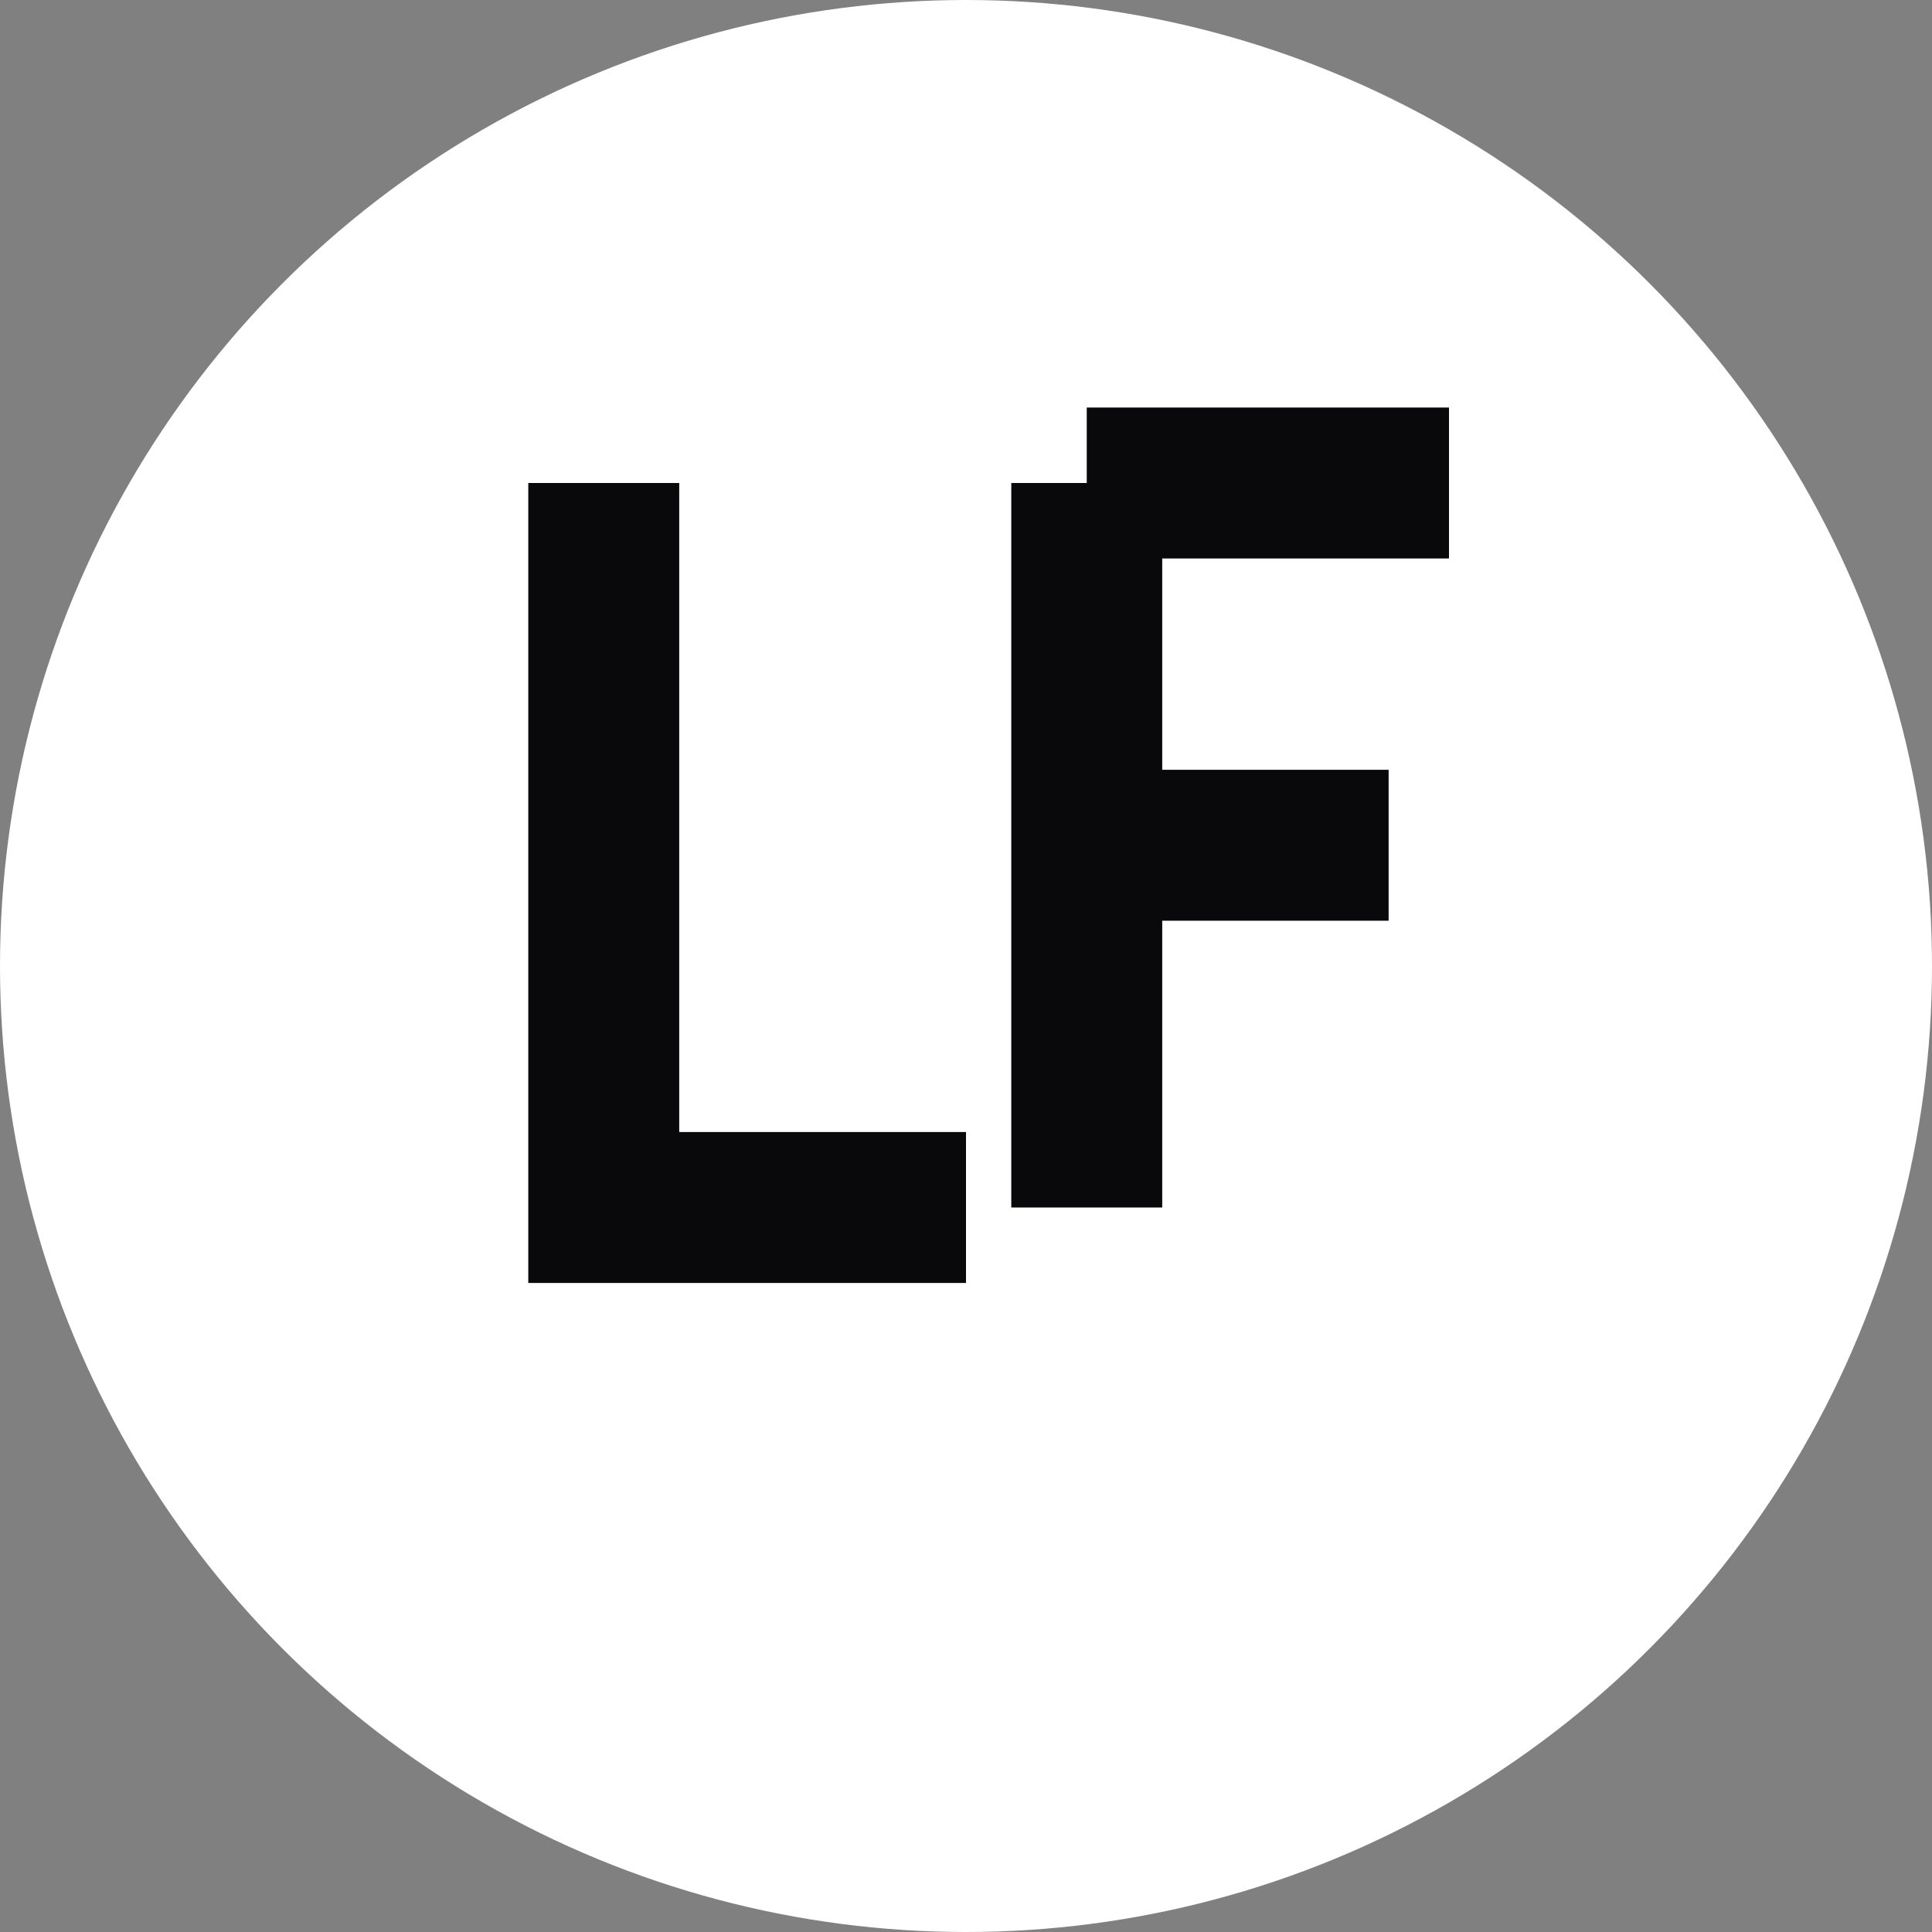 <svg xmlns="http://www.w3.org/2000/svg" viewBox="0 0 32 32">
  <rect x="0" y="0" width="32" height="32" fill="#808080" stroke="none"/>
  <!-- Background circle -->
  <circle cx="16" cy="16" r="16" fill="white"/>

  <!-- L -->
  <path d="M10 8v12h6" stroke="#09090b" stroke-width="2.5" fill="none"/>

  <!-- F -->
  <path d="M18 8v12M18 8h6M18 14h5" stroke="#09090b" stroke-width="2.5" fill="#09090b"/>
</svg>
